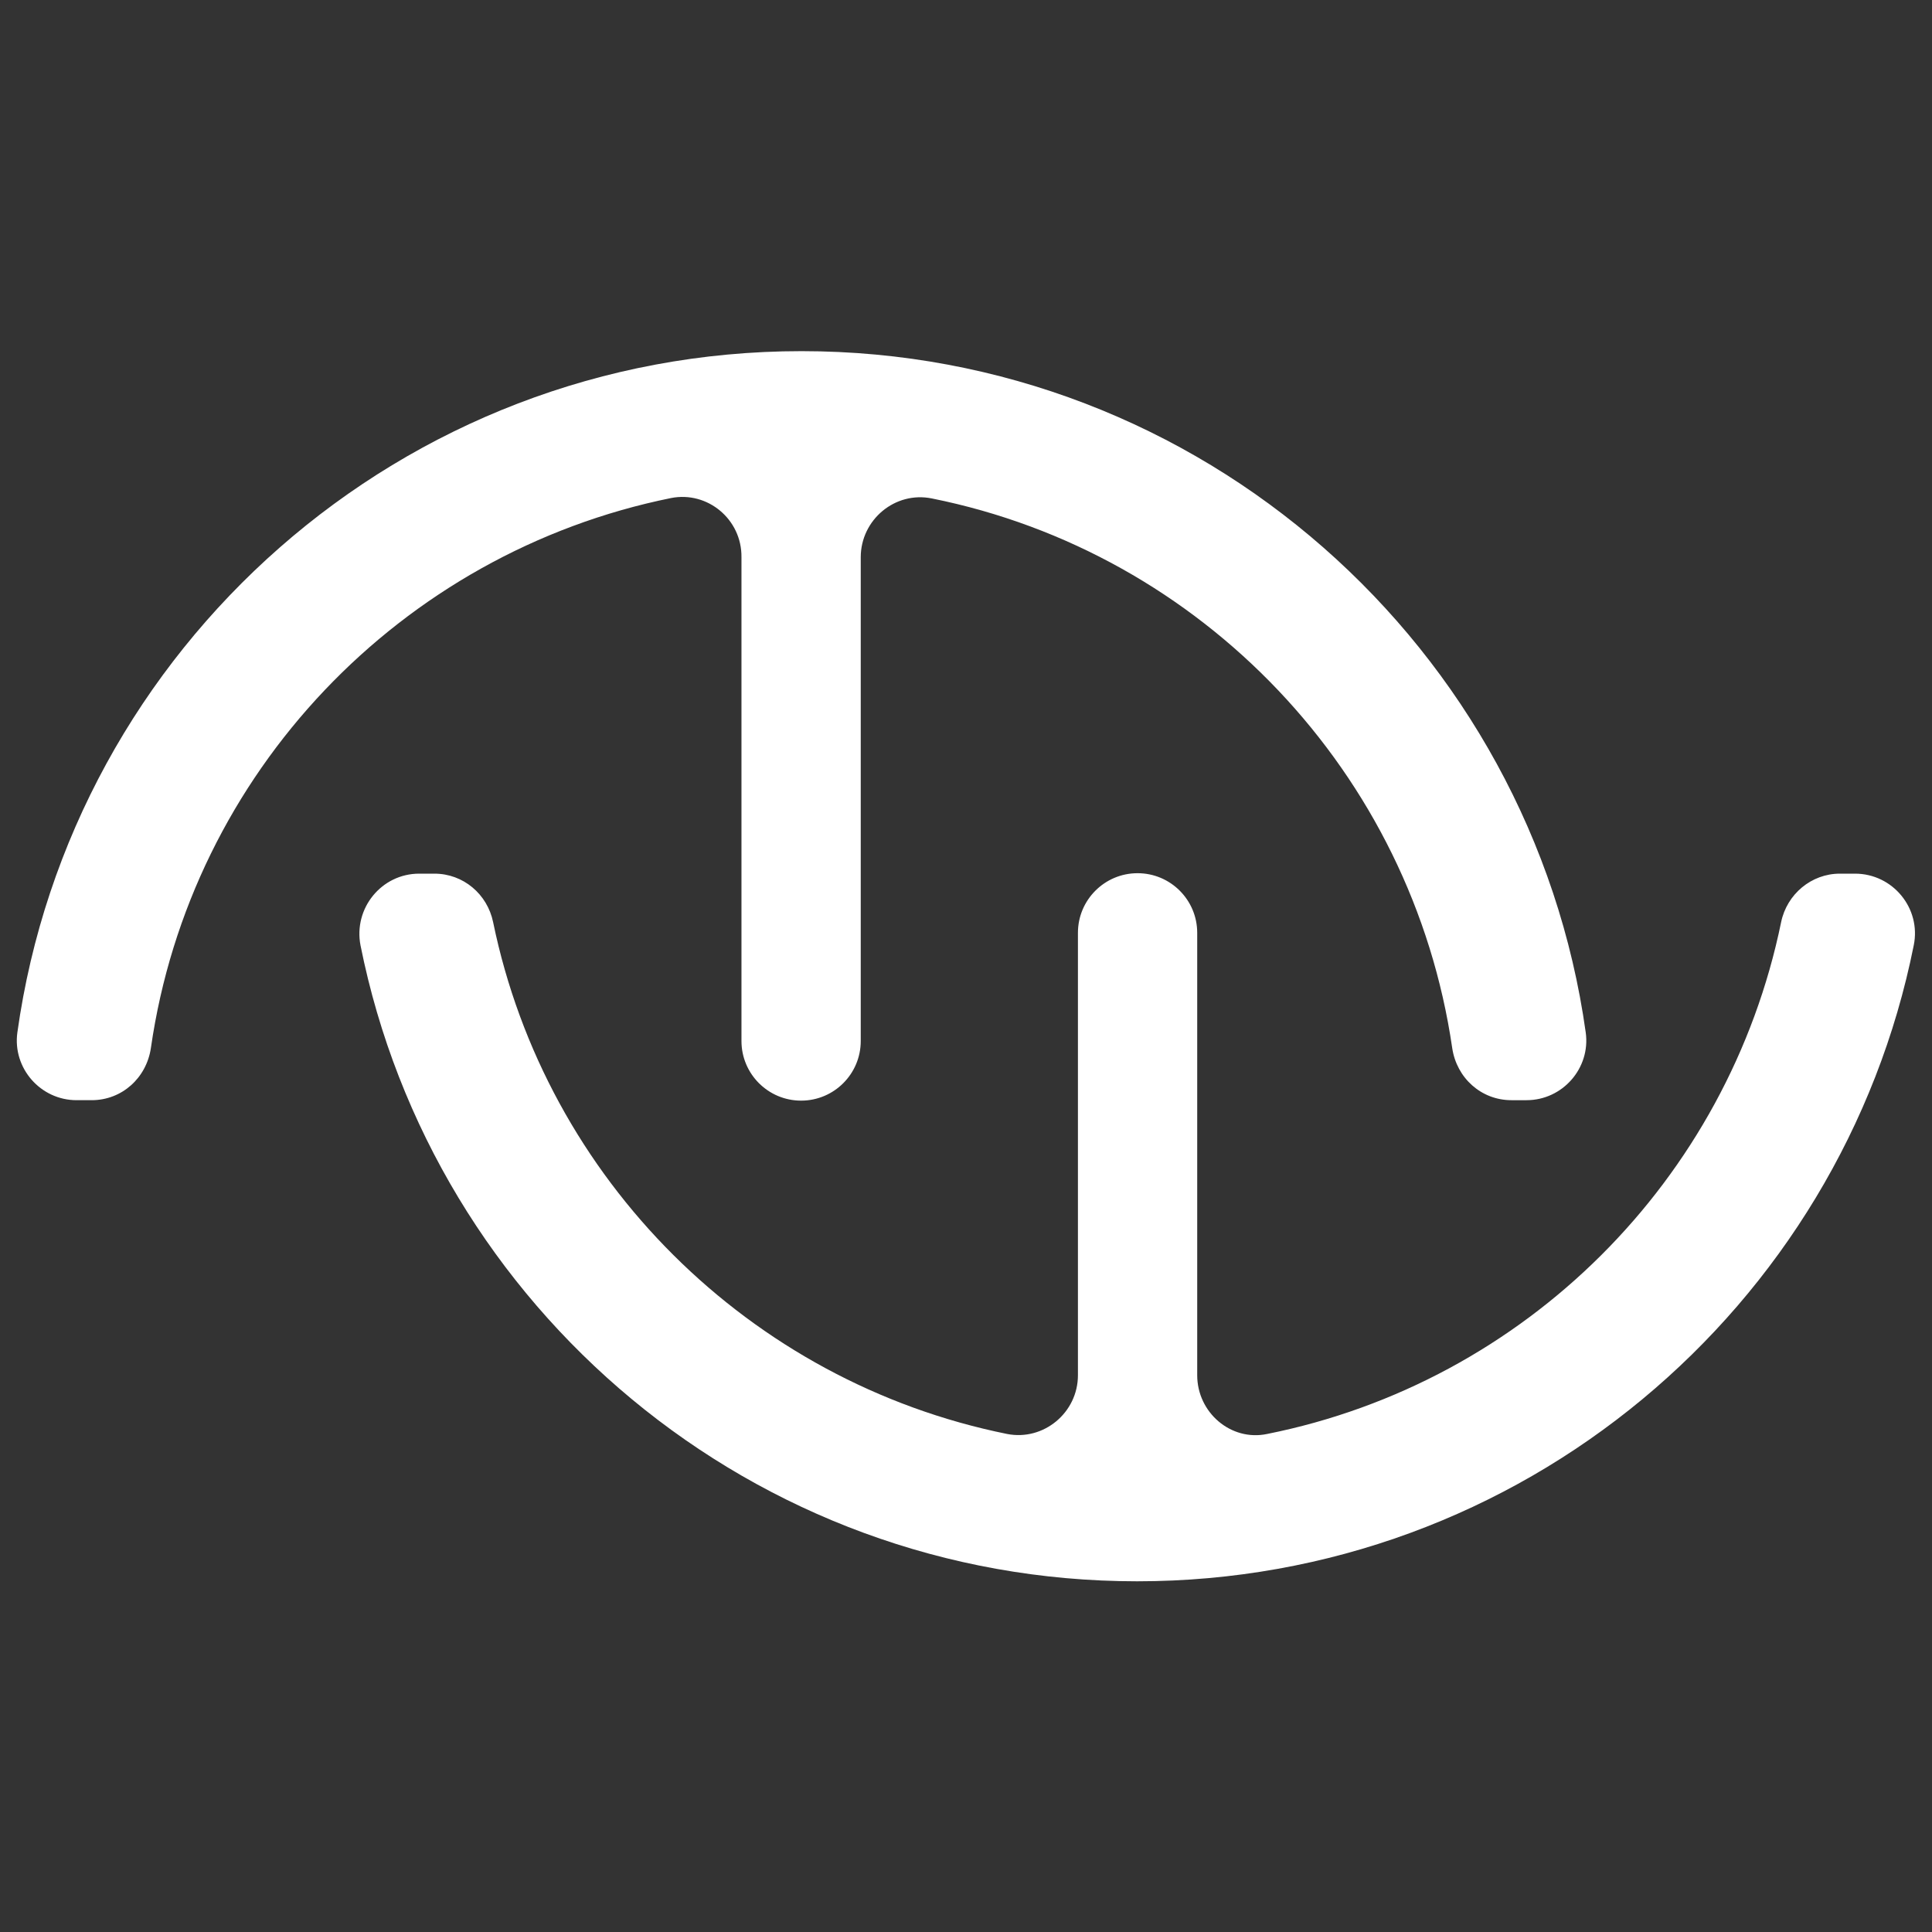 <?xml version="1.0" encoding="utf-8"?>
<!-- Generator: Adobe Illustrator 23.1.1, SVG Export Plug-In . SVG Version: 6.00 Build 0)  -->
<svg version="1.1" id="Layer_1" xmlns="http://www.w3.org/2000/svg" xmlns:xlink="http://www.w3.org/1999/xlink" x="0px" y="0px"
	 viewBox="0 0 43.41 43.41" style="enable-background:new 0 0 43.41 43.41;" xml:space="preserve">
<rect x="0" y="0" width="43.41" height="43.41" fill="#333333" stroke="none"/>
<style type="text/css">
	.st0{fill:#3954A3;}
	.st1{opacity:0.87;fill:url(#SVGID_1_);}
	.st2{opacity:0.87;clip-path:url(#SVGID_3_);fill:url(#SVGID_4_);}
	.st3{opacity:0.31;fill:#D3D5D6;}
	.st4{opacity:0.87;fill:url(#SVGID_5_);}
	.st5{opacity:0.87;fill:url(#SVGID_6_);}
	.st6{opacity:0.87;fill:url(#SVGID_7_);}
	.st7{fill:#797A7D;}
	.st8{opacity:0.87;fill:url(#SVGID_8_);}
	.st9{opacity:0.87;fill:url(#SVGID_9_);}
	.st10{fill:#FFFFFF;}
	.st11{fill:none;stroke:#FFFFFF;stroke-width:0.5;stroke-miterlimit:10;}
	.st12{fill:none;stroke:#FFFFFF;stroke-miterlimit:10;}
	.st13{fill:none;stroke:#ADAFB2;stroke-width:0.5;stroke-miterlimit:10;}
	.st14{fill:#184891;}
	.st15{fill:none;stroke:#000000;stroke-width:0.5;stroke-miterlimit:10;}
	.st16{fill:none;stroke:#1E4384;stroke-width:2.2;stroke-linecap:round;stroke-miterlimit:10;}
	.st17{fill:#BCBEC0;}
	.st18{fill:none;stroke:#1E4384;stroke-width:1.745;stroke-linecap:round;stroke-miterlimit:10;}
	.st19{fill:#034592;}
	.st20{fill:#035F7C;}
	.st21{fill:none;stroke:#1E4384;stroke-width:1.75;stroke-linecap:round;stroke-miterlimit:10;}
	.st22{fill:#424143;}
	.st23{fill:#77797C;}
	.st24{fill:none;stroke:#424143;stroke-width:1.75;stroke-linecap:round;stroke-linejoin:round;stroke-miterlimit:10;}
	.st25{fill:none;stroke:#FFFFFF;stroke-width:1.75;stroke-linecap:round;stroke-linejoin:round;stroke-miterlimit:10;}
	.st26{fill:none;stroke:#77797C;stroke-width:1.75;stroke-linecap:round;stroke-linejoin:round;stroke-miterlimit:10;}
	.st27{fill:#00AEEF;}
</style>
<path class="st10" d="M15.08,11.19C9.01,12.42,4.28,17.36,3.39,23.55c-0.1,0.67-0.65,1.17-1.33,1.17l-0.34,0
	c-0.81,0-1.44-0.72-1.33-1.52C1.6,14.55,9.03,7.89,18.01,7.89s16.41,6.66,17.62,15.31c0.11,0.8-0.52,1.52-1.33,1.52l-0.34,0
	c-0.68,0-1.23-0.5-1.33-1.17c-0.9-6.18-5.62-11.13-11.69-12.35c-0.83-0.17-1.6,0.48-1.6,1.32l0,10.87c0,0.74-0.6,1.34-1.34,1.34h0
	c-0.74,0-1.34-0.6-1.34-1.34l0-10.87C16.67,11.67,15.9,11.03,15.08,11.19z M26.9,30.9l0-9.94c0-0.74-0.6-1.34-1.34-1.34h0
	c-0.74,0-1.34,0.6-1.34,1.34l0,9.94c0,0.84-0.77,1.48-1.59,1.32c-5.79-1.17-10.36-5.72-11.55-11.5c-0.13-0.63-0.67-1.09-1.32-1.09
	l-0.34,0c-0.85,0-1.48,0.78-1.32,1.61c1.63,8.15,8.82,14.29,17.45,14.29c8.63,0,15.82-6.14,17.45-14.29
	c0.17-0.83-0.47-1.61-1.32-1.61l-0.34,0c-0.64,0-1.19,0.46-1.32,1.09c-1.19,5.79-5.75,10.34-11.55,11.5
	C27.66,32.39,26.9,31.74,26.9,30.9z"/>
</svg>
